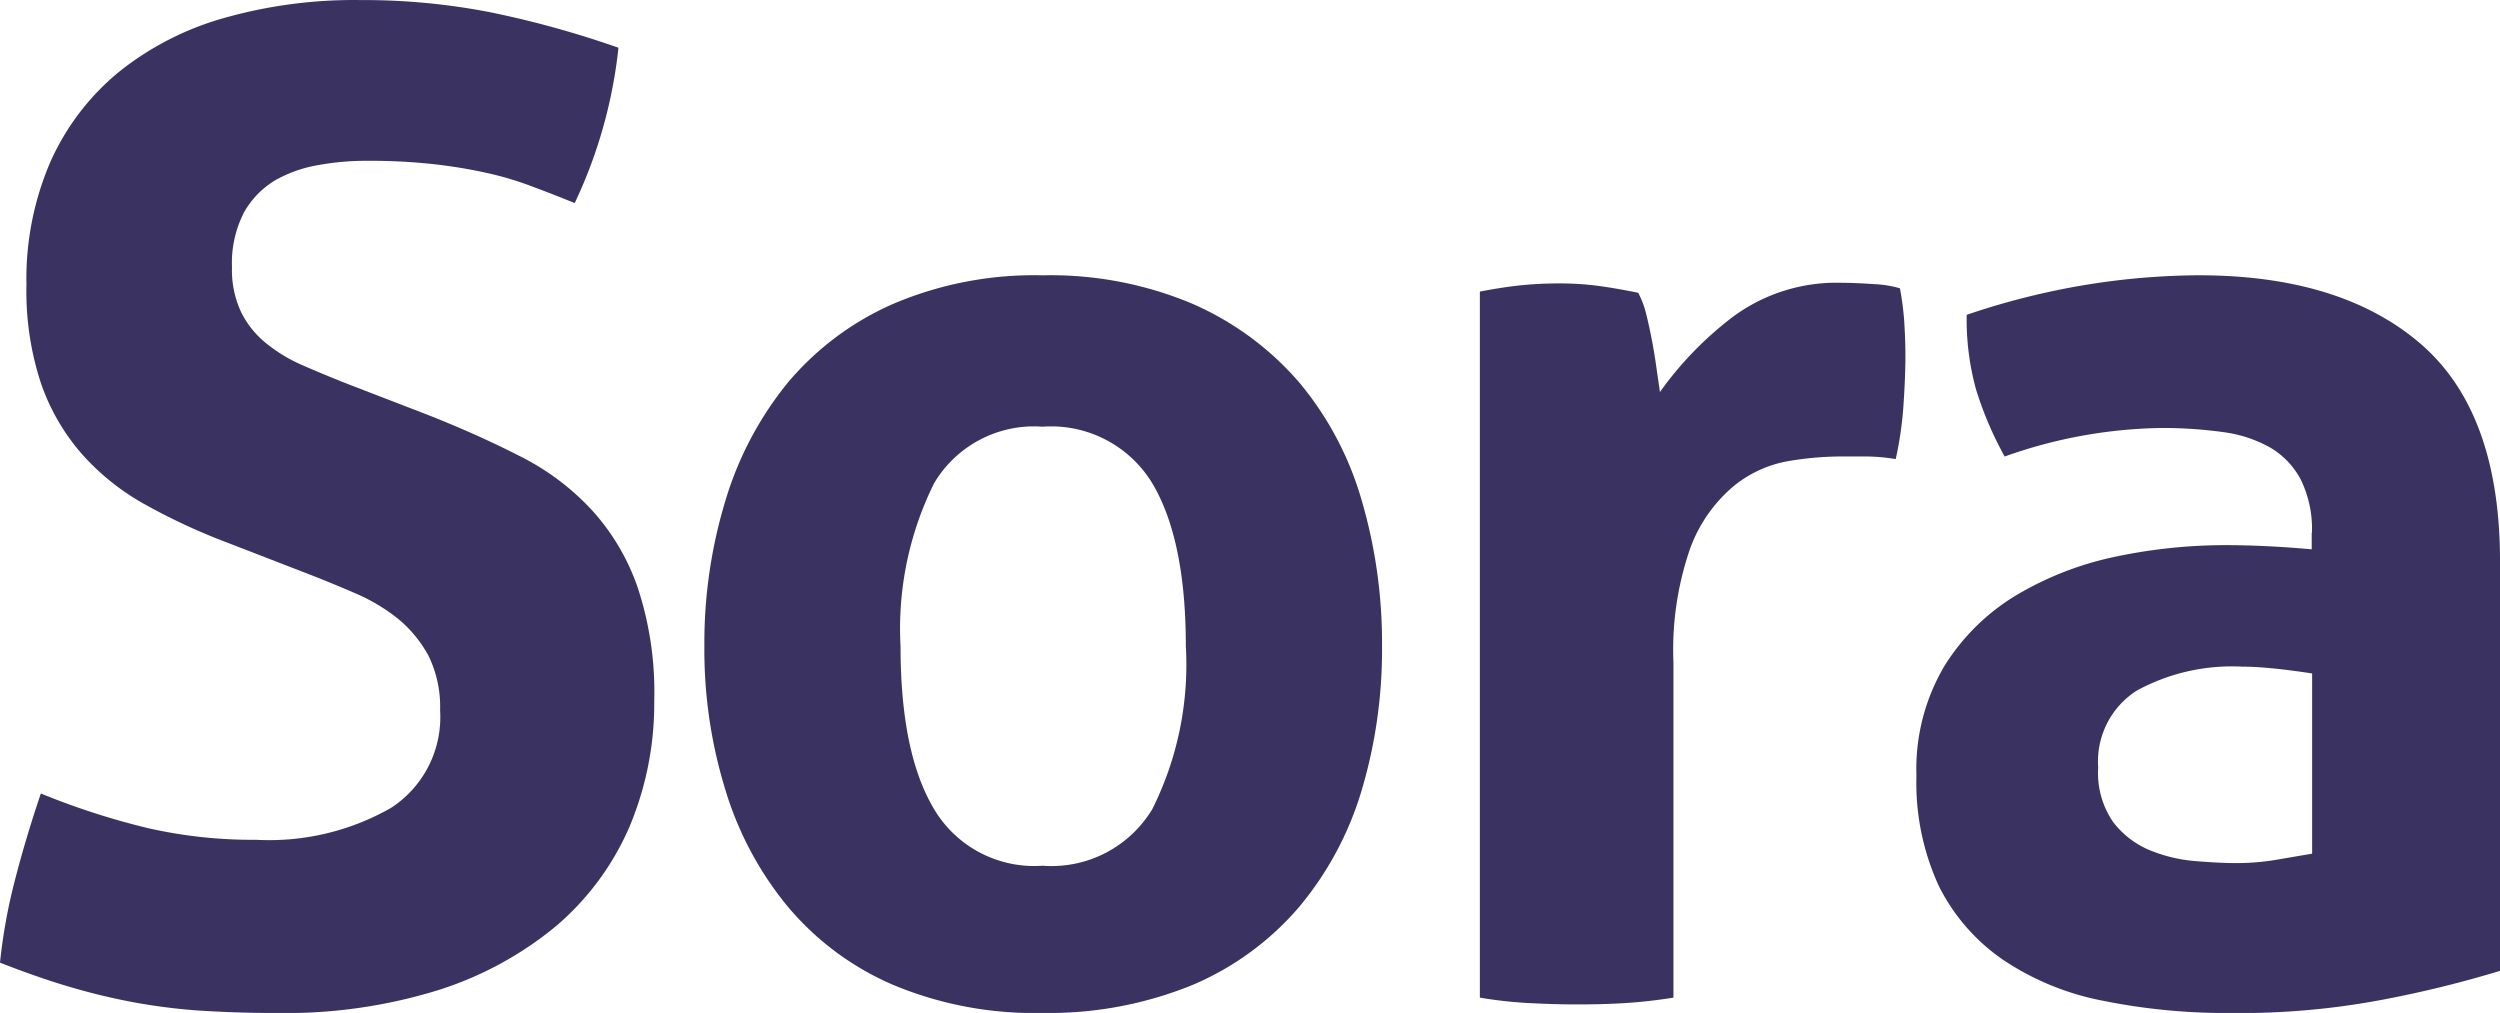 <svg xmlns="http://www.w3.org/2000/svg" xmlns:xlink="http://www.w3.org/1999/xlink" width="111.063" height="45" viewBox="0 0 111.063 45"><defs><style>.a{fill:none;}.b{clip-path:url(#a);}.c{fill:#3a3361;}</style><clipPath id="a"><rect class="a" width="111.063" height="45"/></clipPath></defs><g transform="translate(55.531 22.5)"><g class="b" transform="translate(-55.531 -22.5)"><path class="c" d="M10.089,24.1a27.452,27.452,0,0,1-3.7-1.722,10.659,10.659,0,0,1-2.781-2.246A9.438,9.438,0,0,1,1.815,17.01a13.076,13.076,0,0,1-.64-4.364A13.107,13.107,0,0,1,2.234,7.2a10.915,10.915,0,0,1,3-3.968A13.167,13.167,0,0,1,9.9.812,21.181,21.181,0,0,1,16.024,0a29.3,29.3,0,0,1,5.784.547,43.627,43.627,0,0,1,5.667,1.571,21.4,21.4,0,0,1-1.943,6.9c-.605-.244-1.222-.489-1.85-.721a14.383,14.383,0,0,0-2-.605,22.377,22.377,0,0,0-2.4-.4,26.09,26.09,0,0,0-3.026-.151,11.777,11.777,0,0,0-2.095.186,5.888,5.888,0,0,0-1.908.663,3.887,3.887,0,0,0-1.4,1.42,4.887,4.887,0,0,0-.547,2.455,4.387,4.387,0,0,0,.419,2.025,4.166,4.166,0,0,0,1.152,1.4,6.924,6.924,0,0,0,1.641.966c.605.268,1.21.512,1.815.756l3.631,1.4c1.536.605,2.933,1.234,4.178,1.874a11.09,11.09,0,0,1,3.177,2.4,9.868,9.868,0,0,1,2.025,3.456,14.8,14.8,0,0,1,.721,4.992,14.146,14.146,0,0,1-1.117,5.632,12.091,12.091,0,0,1-3.235,4.364,15.546,15.546,0,0,1-5.237,2.851A22.9,22.9,0,0,1,12.3,45c-1.338,0-2.525-.047-3.573-.116a26.37,26.37,0,0,1-3-.4c-.954-.186-1.885-.419-2.816-.7S1.012,43.159,0,42.763A24.426,24.426,0,0,1,.663,39.1c.326-1.268.71-2.548,1.152-3.852A32.829,32.829,0,0,0,6.6,36.793a20.935,20.935,0,0,0,4.783.512,10.922,10.922,0,0,0,5.993-1.42,4.809,4.809,0,0,0,2.176-4.329,5.178,5.178,0,0,0-.512-2.42A5.563,5.563,0,0,0,17.7,27.5a8.146,8.146,0,0,0-1.85-1.117c-.687-.3-1.4-.593-2.118-.873Z" transform="translate(0 0.003)"/><path class="c" d="M283.917,137.87a16.245,16.245,0,0,1-6.633-1.245,12.591,12.591,0,0,1-4.666-3.456,14.907,14.907,0,0,1-2.781-5.178,21.11,21.11,0,0,1-.943-6.424,21.716,21.716,0,0,1,.943-6.482,15.148,15.148,0,0,1,2.781-5.237,12.838,12.838,0,0,1,4.666-3.479,15.986,15.986,0,0,1,6.633-1.268,16.232,16.232,0,0,1,6.668,1.268,13.255,13.255,0,0,1,4.725,3.479,14.326,14.326,0,0,1,2.781,5.237,22.5,22.5,0,0,1,.908,6.482,21.866,21.866,0,0,1-.908,6.424,14.535,14.535,0,0,1-2.781,5.178,12.8,12.8,0,0,1-4.725,3.456,16.871,16.871,0,0,1-6.668,1.245m0-6.54a5.227,5.227,0,0,0,4.876-2.514,14.354,14.354,0,0,0,1.49-7.238q0-4.736-1.49-7.238a5.256,5.256,0,0,0-4.876-2.514,5.156,5.156,0,0,0-4.818,2.514,14.521,14.521,0,0,0-1.49,7.238c0,3.154.489,5.562,1.49,7.238a5.176,5.176,0,0,0,4.818,2.514" transform="translate(-237.602 -92.87)"/><path class="c" d="M564.912,108.384c.605-.116,1.187-.209,1.722-.268a16.874,16.874,0,0,1,1.792-.093,13.112,13.112,0,0,1,1.792.116c.582.081,1.164.186,1.722.3a3.907,3.907,0,0,1,.337.873c.1.384.186.791.268,1.21s.151.849.209,1.268.116.78.151,1.059a15.408,15.408,0,0,1,3.27-3.363,7.74,7.74,0,0,1,4.841-1.49c.407,0,.873.023,1.4.058a4.887,4.887,0,0,1,1.152.186,13.177,13.177,0,0,1,.186,1.4c.035.524.058,1.071.058,1.641s-.035,1.431-.093,2.246a15.912,15.912,0,0,1-.338,2.3,8.321,8.321,0,0,0-1.49-.116h-1a14.325,14.325,0,0,0-2.3.209,5.272,5.272,0,0,0-2.421,1.117,6.576,6.576,0,0,0-1.908,2.723,13.725,13.725,0,0,0-.756,5.085v14.907c-.721.116-1.455.2-2.176.244s-1.431.058-2.118.058-1.385-.023-2.095-.058a19.183,19.183,0,0,1-2.211-.244V108.384Z" transform="translate(-499.163 -95.432)"/><path class="c" d="M749.172,116.551a4.982,4.982,0,0,0-.489-2.362,3.585,3.585,0,0,0-1.338-1.42,5.772,5.772,0,0,0-2.095-.7,19.786,19.786,0,0,0-2.758-.186,21.537,21.537,0,0,0-6.97,1.268,15.646,15.646,0,0,1-1.268-2.967,11.64,11.64,0,0,1-.419-3.328,33.073,33.073,0,0,1,5.33-1.338,32.142,32.142,0,0,1,4.969-.419q6.307,0,9.845,3.026c2.362,2.025,3.549,5.248,3.549,9.694V136a49.642,49.642,0,0,1-5.143,1.268,34.012,34.012,0,0,1-6.843.605,27.627,27.627,0,0,1-5.667-.547,12.041,12.041,0,0,1-4.422-1.815,8.681,8.681,0,0,1-2.851-3.27,10.956,10.956,0,0,1-1-4.911,8.979,8.979,0,0,1,1.245-4.876,9.565,9.565,0,0,1,3.212-3.154,14.349,14.349,0,0,1,4.387-1.7,23.682,23.682,0,0,1,4.841-.512c1.175,0,2.467.058,3.875.186v-.721Zm0,6.237q-.733-.116-1.571-.209c-.57-.058-1.071-.093-1.513-.093a8.86,8.86,0,0,0-4.69,1.059,3.735,3.735,0,0,0-1.722,3.421,3.843,3.843,0,0,0,.663,2.42,3.957,3.957,0,0,0,1.606,1.245,6.737,6.737,0,0,0,2,.489c.71.058,1.327.093,1.85.093a10.627,10.627,0,0,0,1.815-.151l1.571-.268v-8.006Z" transform="translate(-646.464 -92.87)"/></g></g></svg>